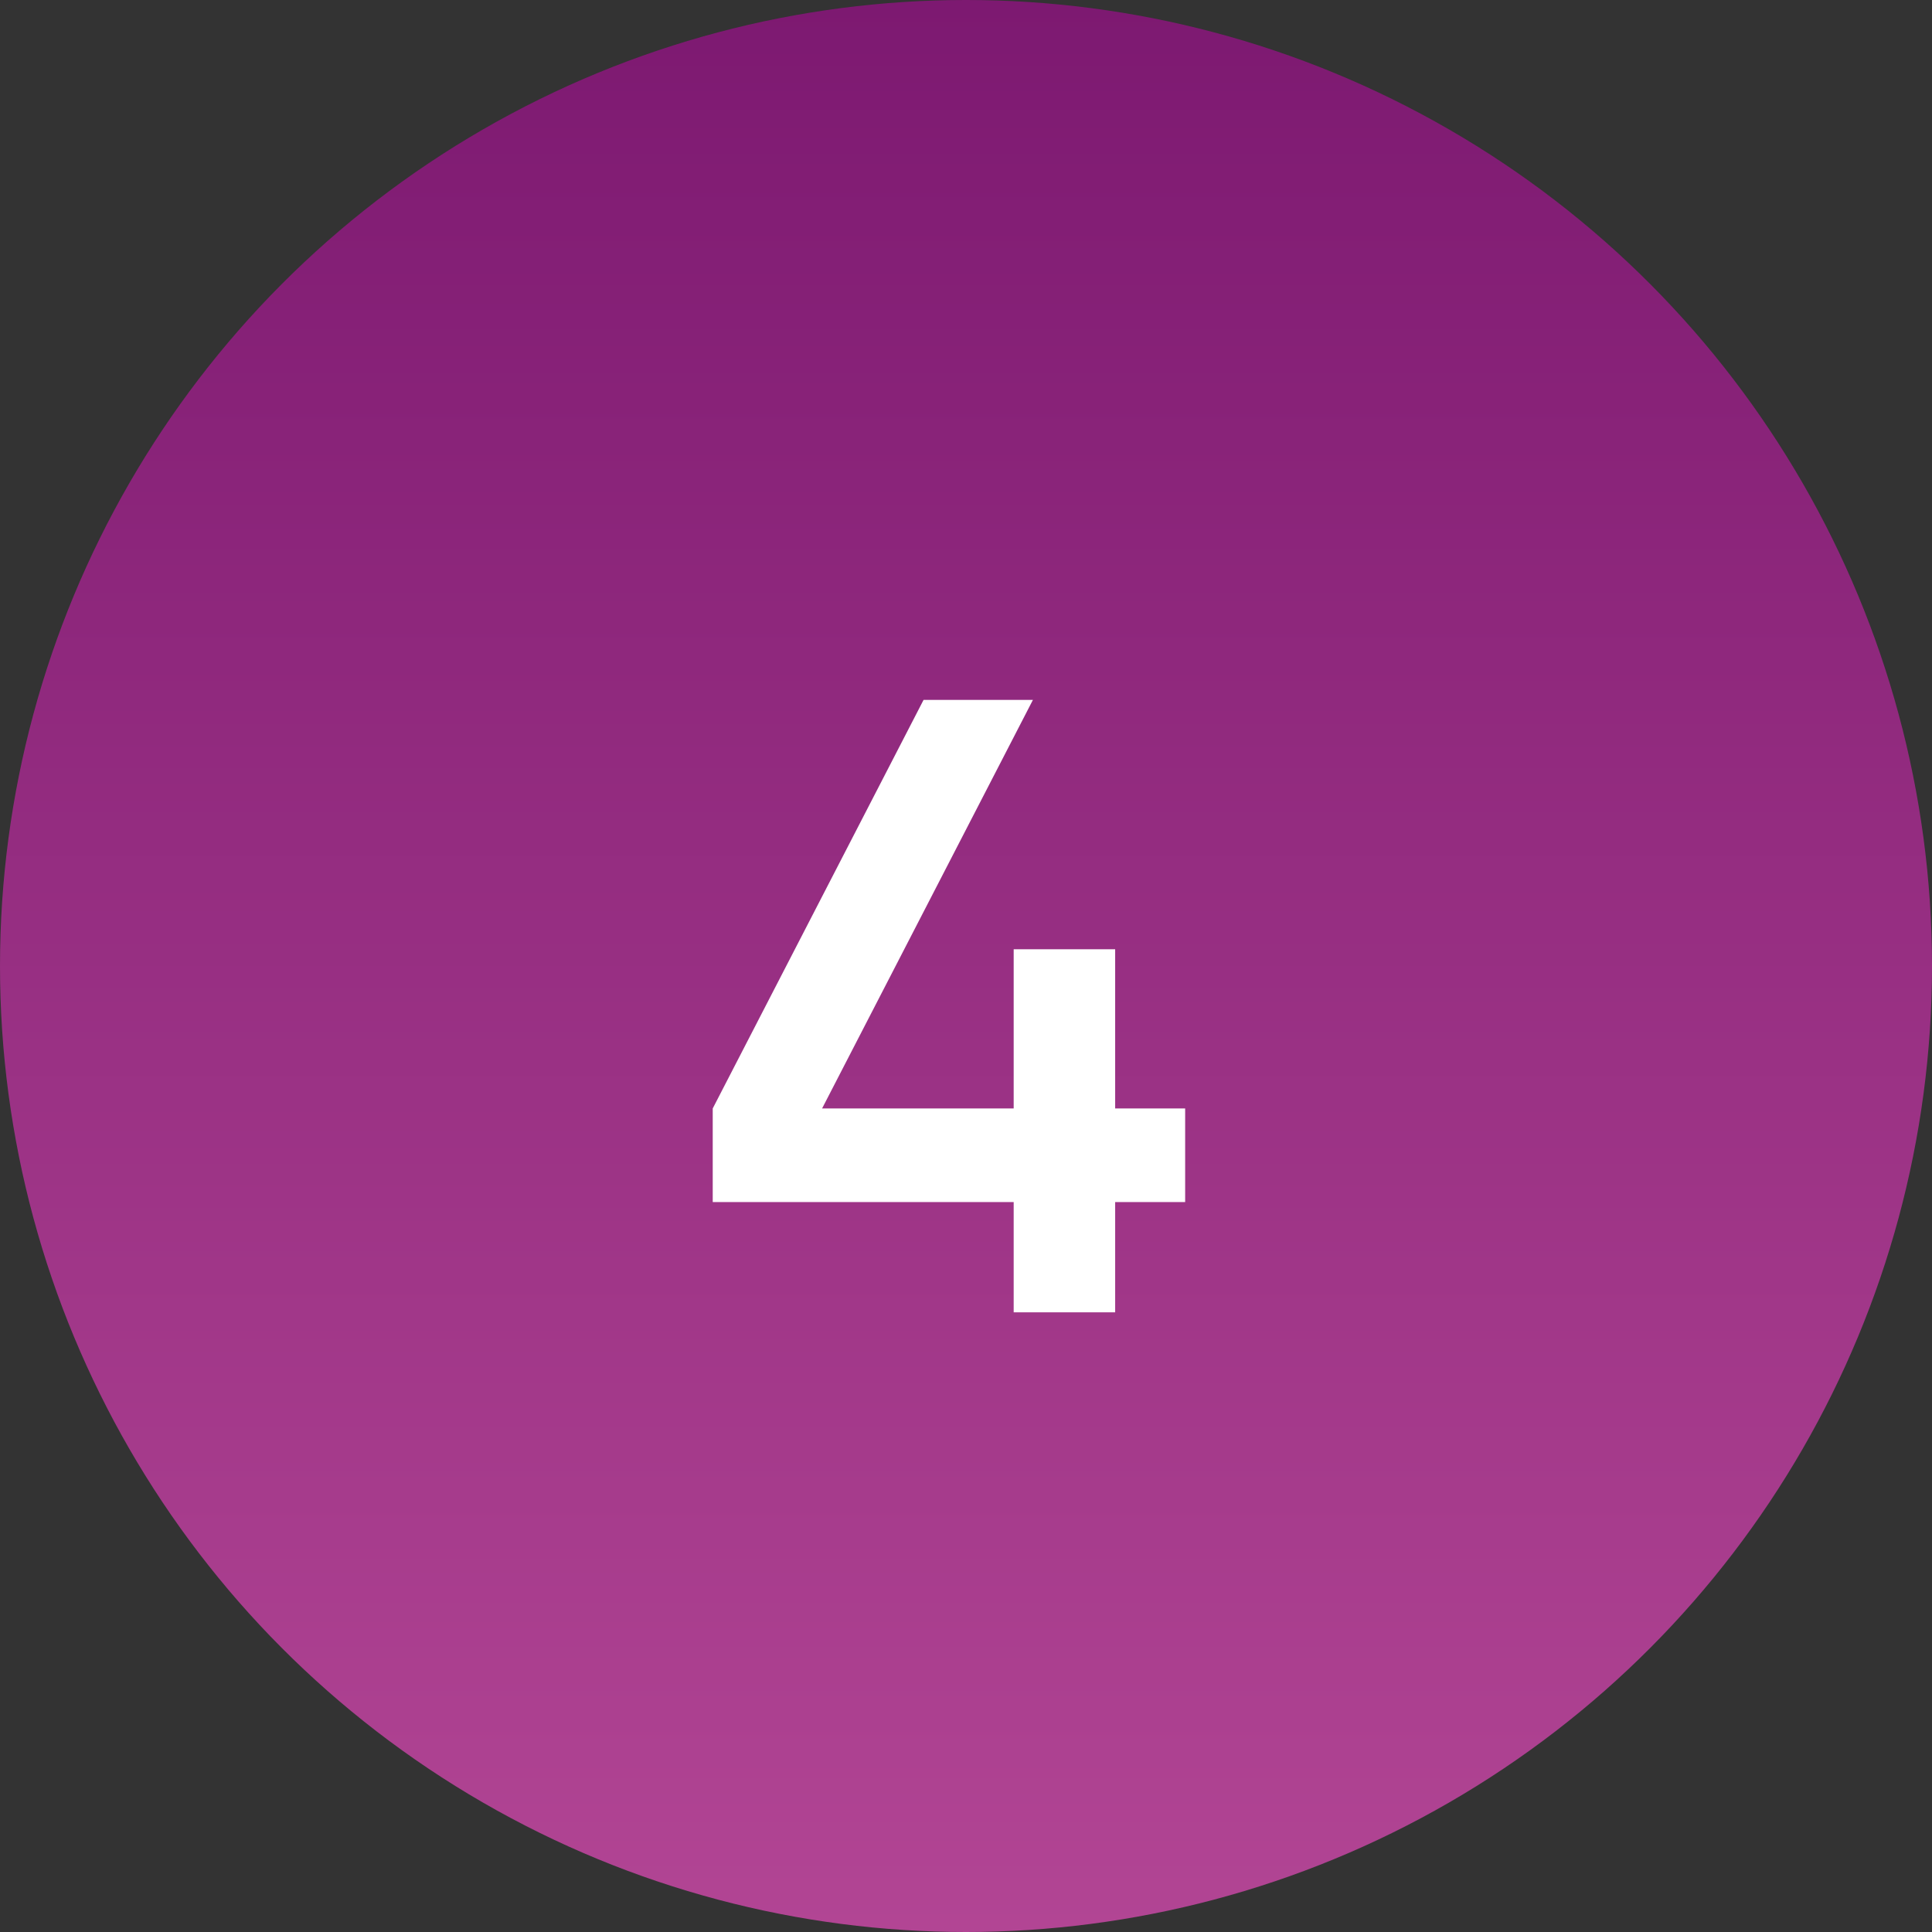 <?xml version="1.0" encoding="UTF-8"?> <svg xmlns="http://www.w3.org/2000/svg" width="53" height="53" viewBox="0 0 53 53" fill="none"><rect x="0" y="0" width="53" height="53" fill="#333333" stroke="none"/> <circle cx="26.5" cy="26.5" r="26.5" fill="url(#paint0_linear_189_19)"></circle> <path d="M32.512 30.408V32.976H30.592V36H27.808V32.976H19.552V30.408L25.336 19.2H28.336L22.552 30.408H27.808V26.04H30.592V30.408H32.512Z" fill="white"></path> <defs> <linearGradient id="paint0_linear_189_19" x1="26.5" y1="0" x2="26.5" y2="53" gradientUnits="userSpaceOnUse"> <stop stop-color="#7D1971"></stop> <stop offset="1" stop-color="#B24594"></stop> </linearGradient> </defs> </svg> 
